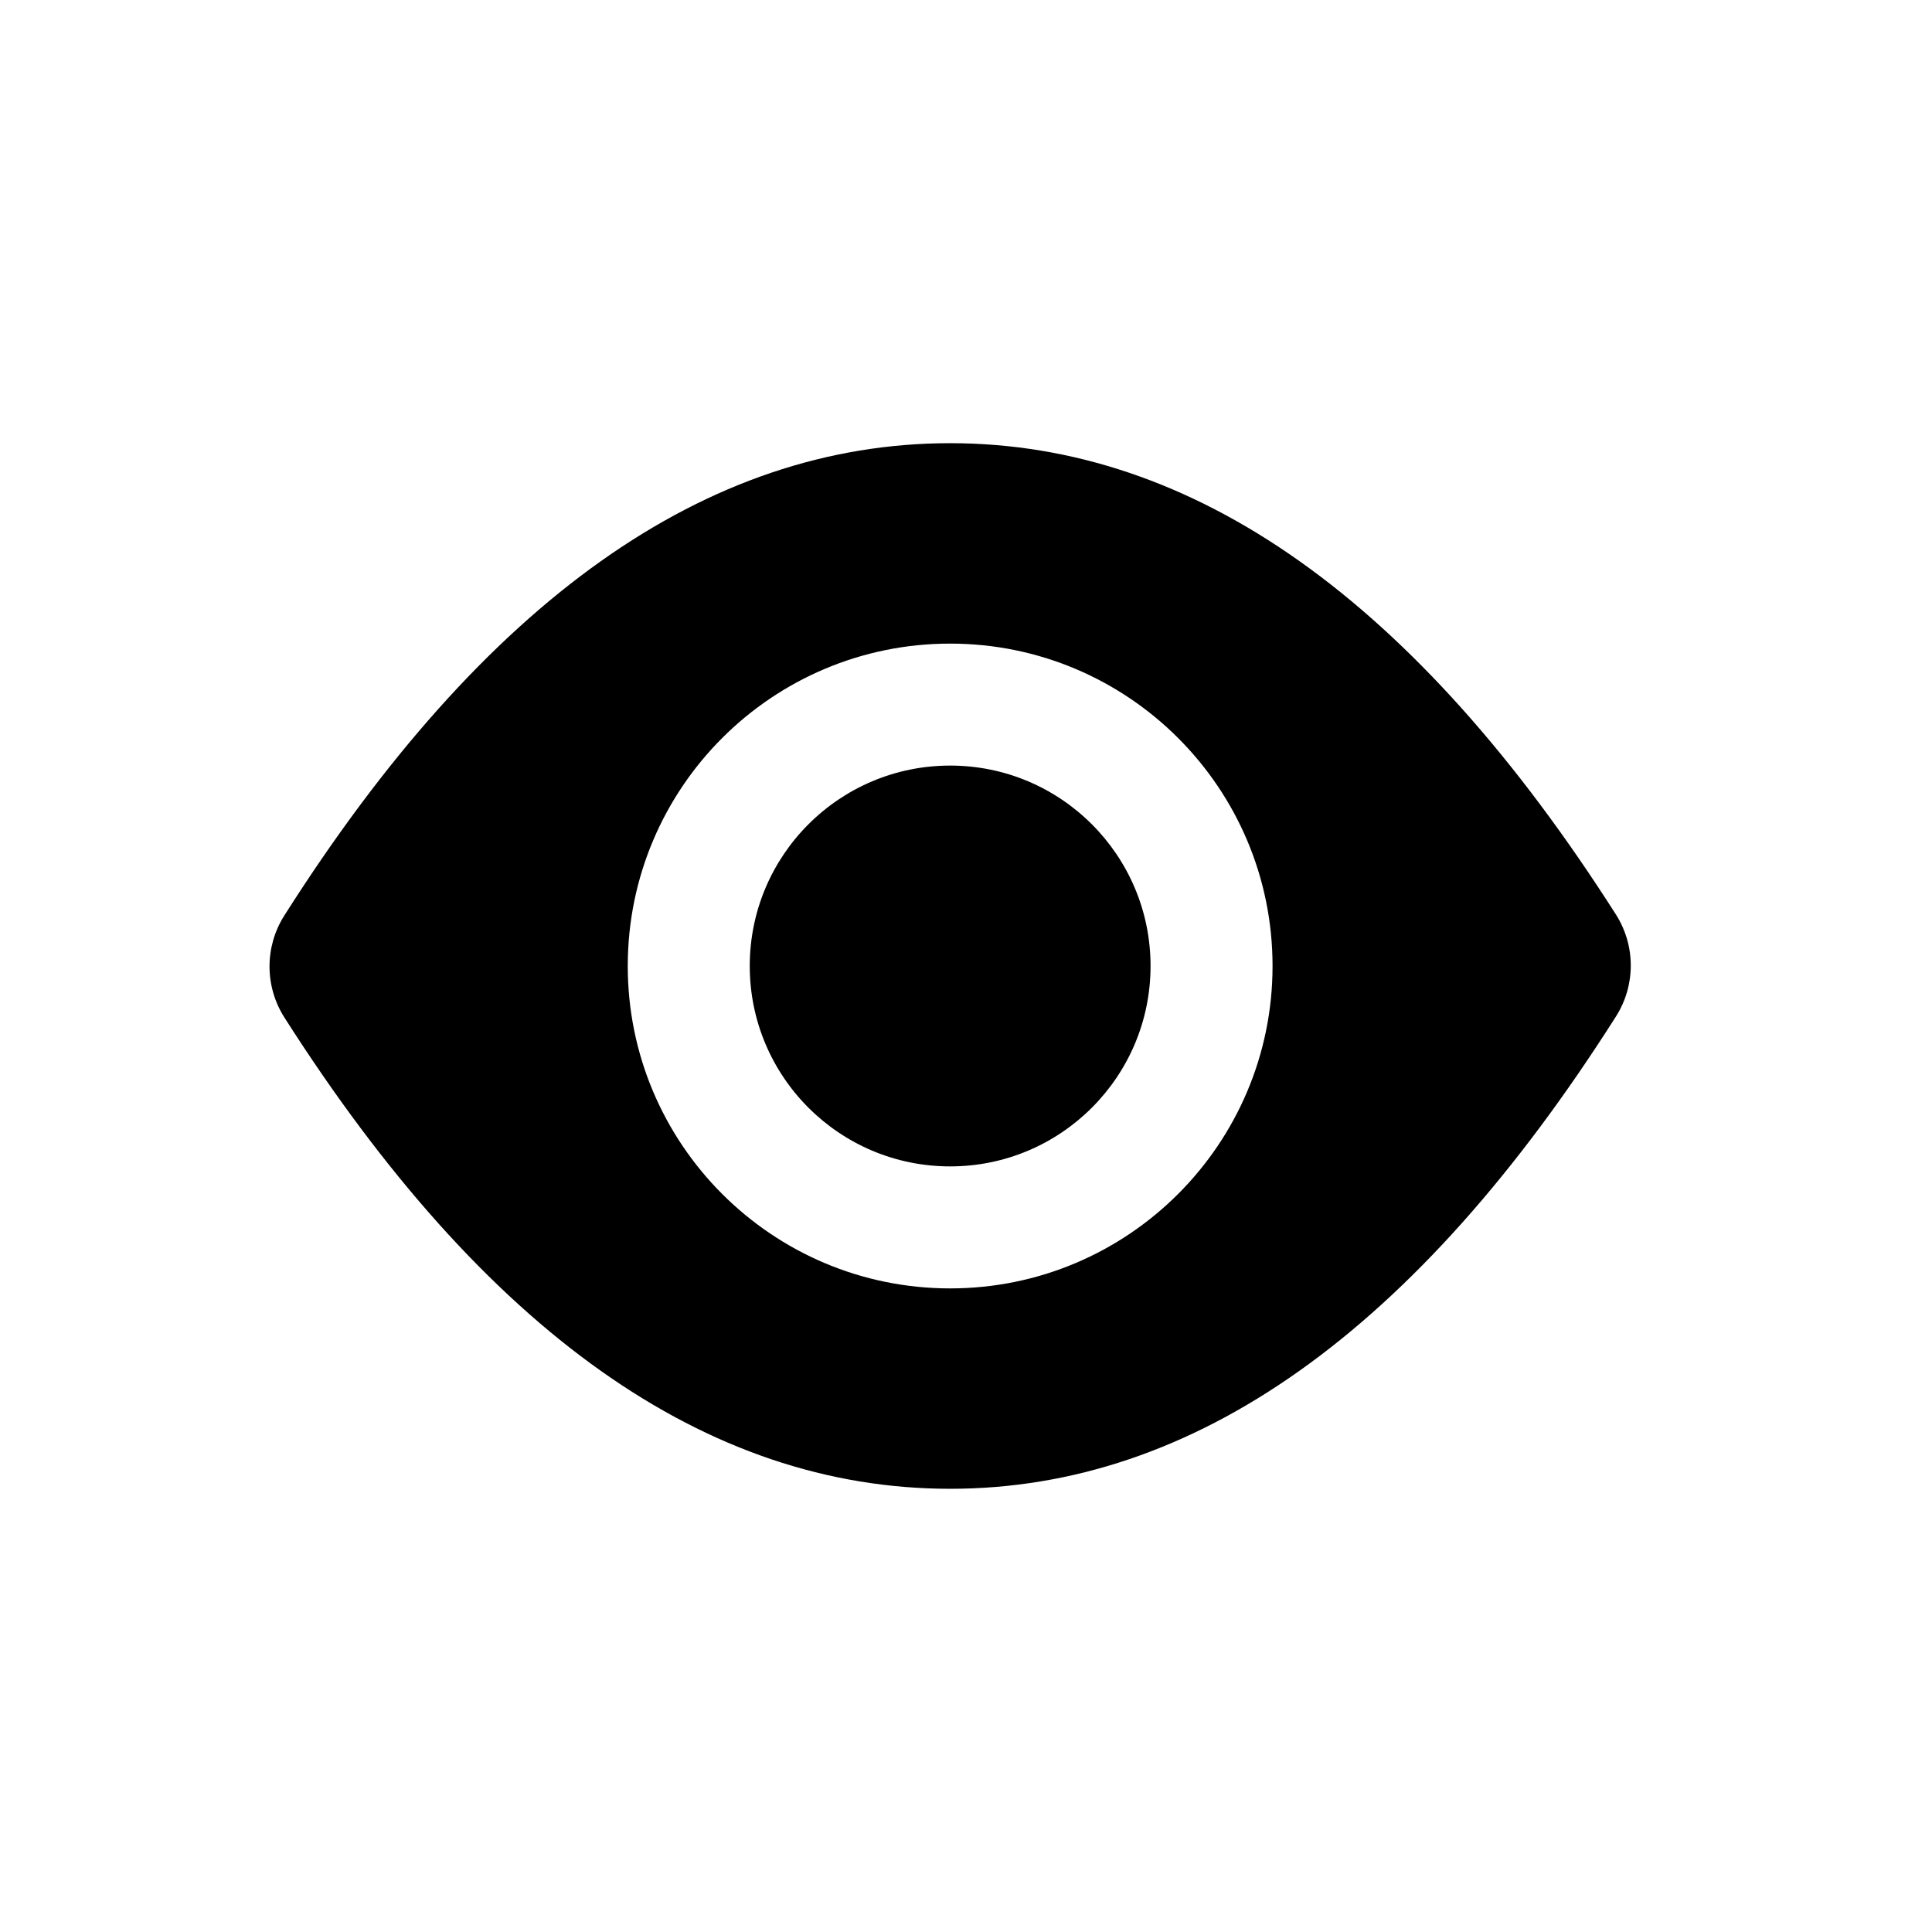 <?xml version="1.0" encoding="UTF-8"?>
<!-- Uploaded to: SVG Repo, www.svgrepo.com, Generator: SVG Repo Mixer Tools -->
<svg fill="#000000" width="800px" height="800px" version="1.1" viewBox="144 144 512 512" xmlns="http://www.w3.org/2000/svg">
 <path d="m395.8 261.45c64.594 0 123.38 41.656 176.44 124.91 5.223 8.215 5.246 18.707 0.051 26.945-52.988 83.496-111.83 125.24-176.49 125.24-64.598 0-123.38-41.656-176.44-124.91-5.227-8.219-5.246-18.711-0.055-26.945 52.992-83.5 111.83-125.24 176.5-125.24zm0 53.113c-47.188 0-85.438 38.25-85.438 85.438 0 47.184 38.25 85.438 85.438 85.438 47.184 0 85.438-38.254 85.438-85.438 0-47.188-38.254-85.438-85.438-85.438zm0 32.324c29.332 0 53.109 23.781 53.109 53.113s-23.777 53.109-53.109 53.109-53.109-23.777-53.109-53.109 23.777-53.113 53.109-53.113z" fill-rule="evenodd"/>
</svg>